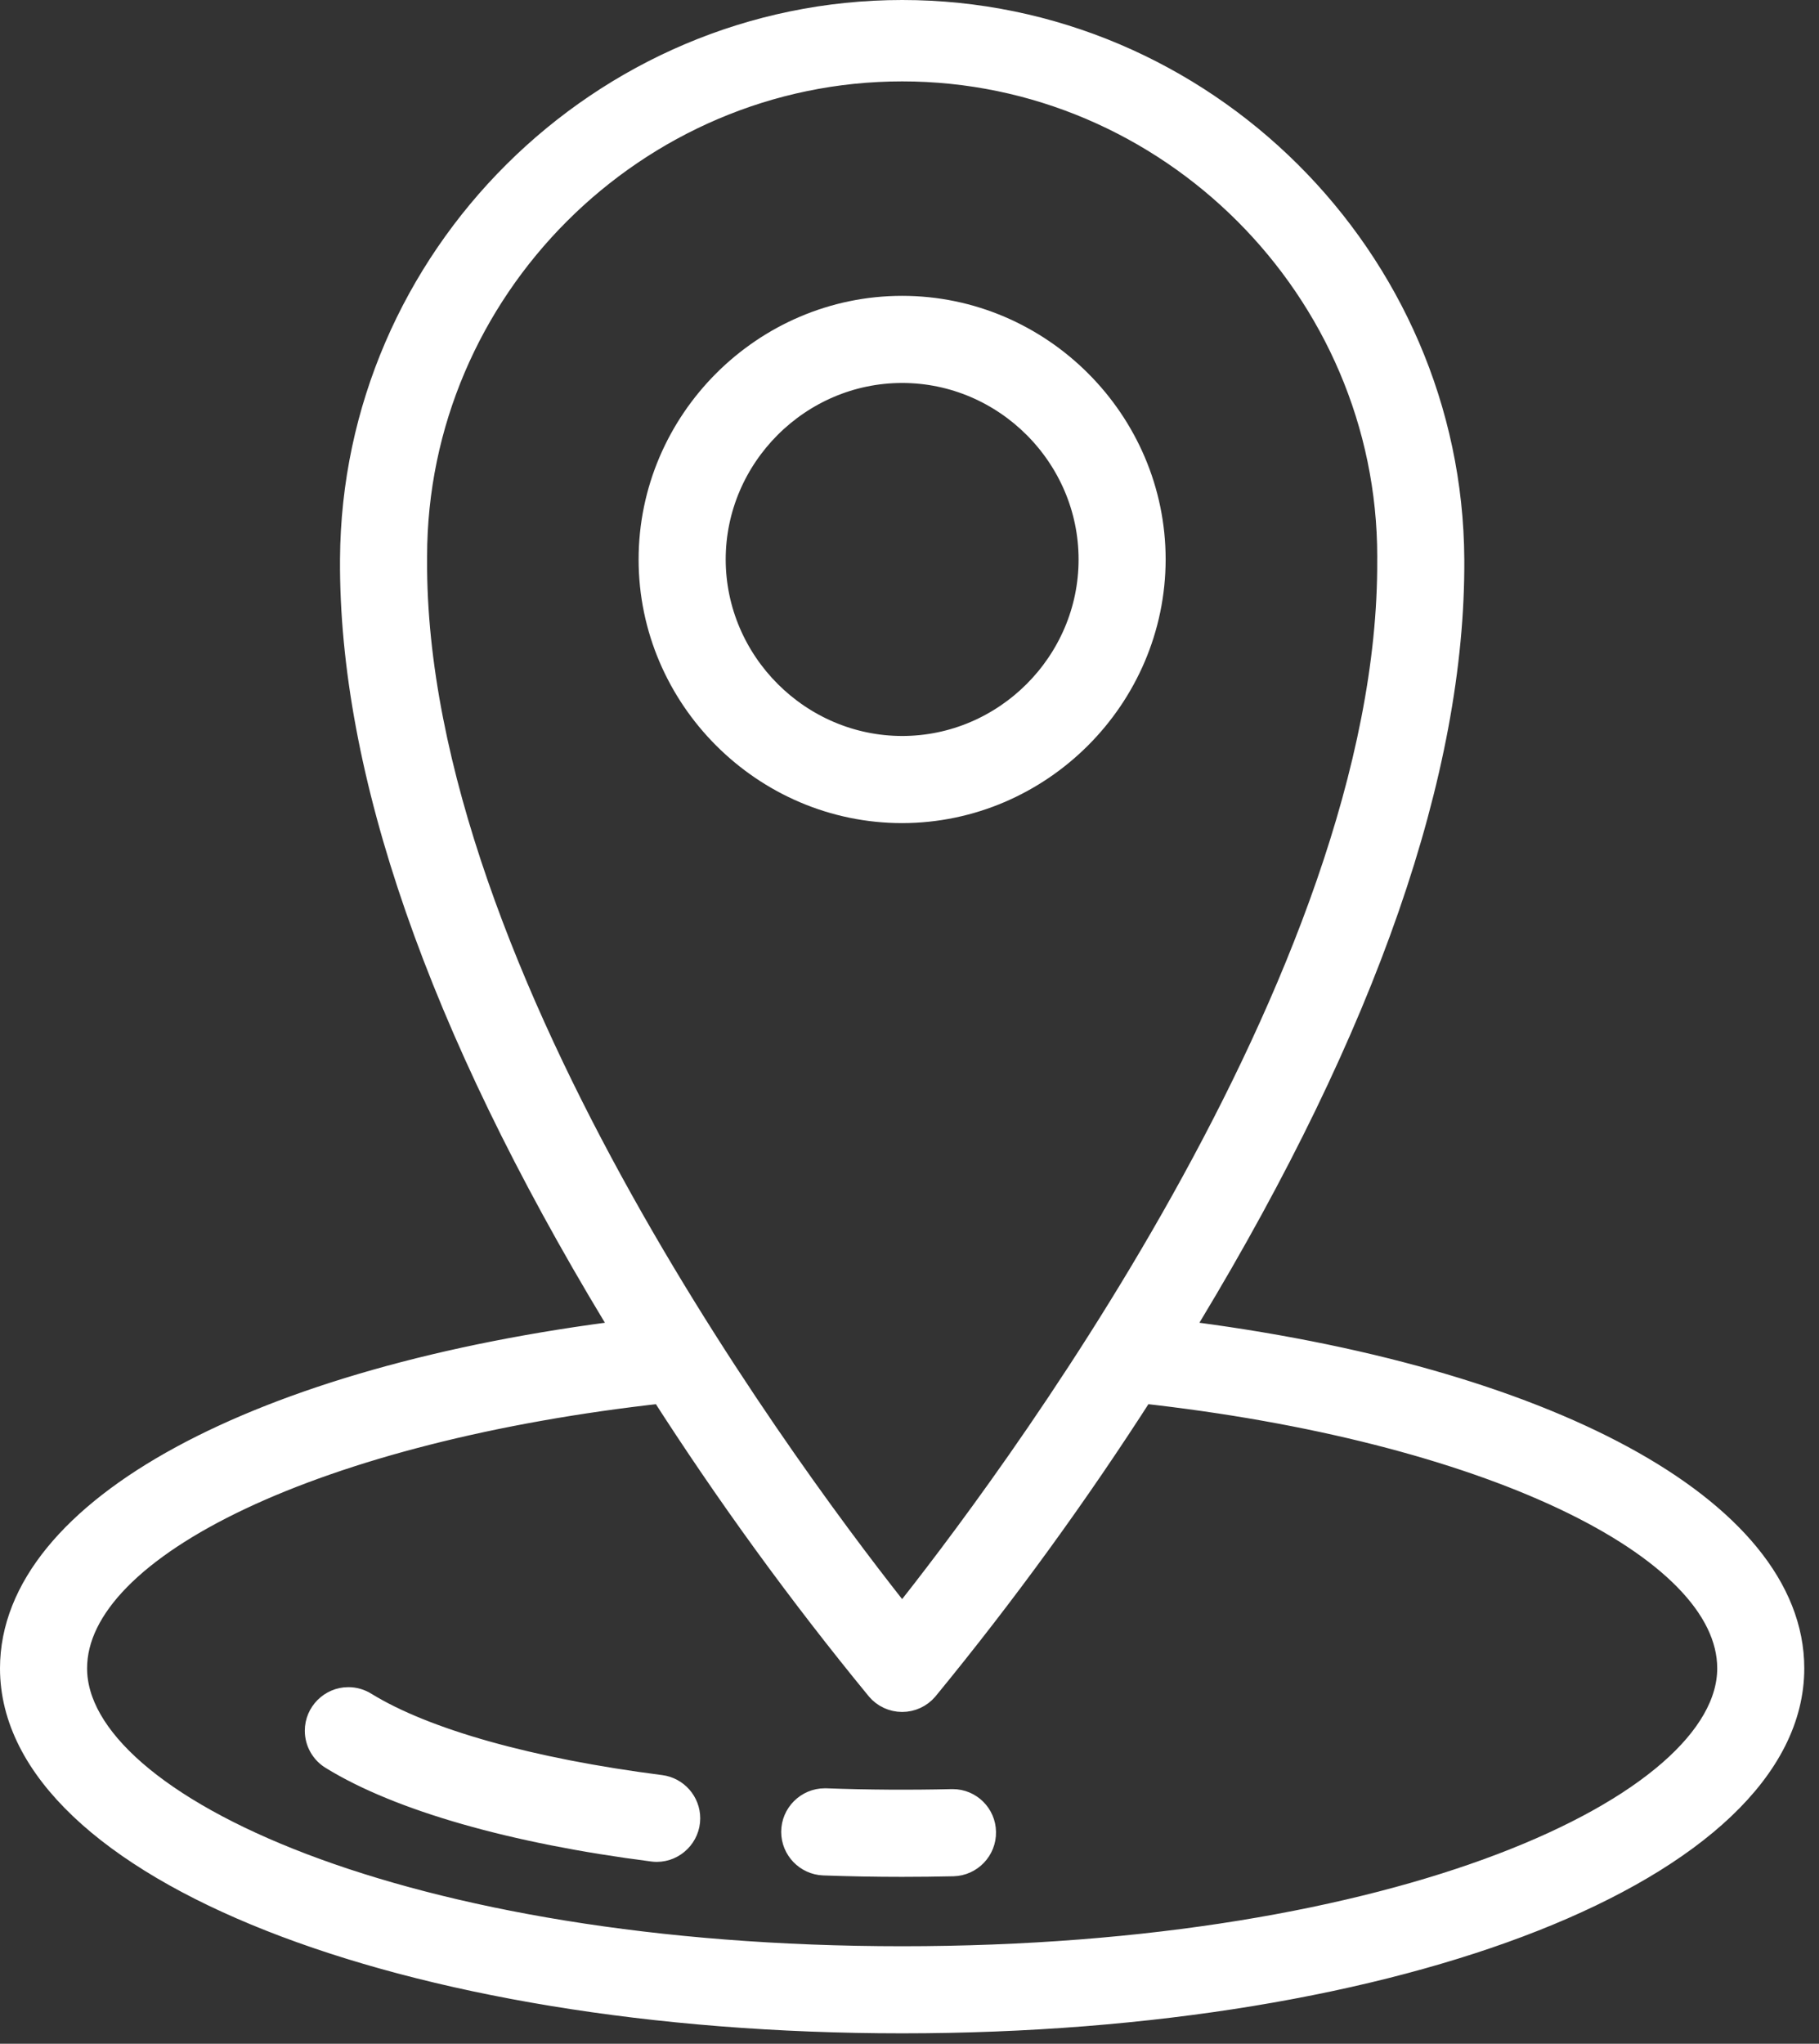 <svg xmlns="http://www.w3.org/2000/svg" xmlns:xlink="http://www.w3.org/1999/xlink" xmlns:serif="http://www.serif.com/" width="100%" height="100%" viewBox="0 0 65 73" xml:space="preserve" style="fill-rule:evenodd;clip-rule:evenodd;stroke-linejoin:round;stroke-miterlimit:2;"><rect x="0" y="0" width="65" height="73" fill="#333333" stroke="none"/><g><path d="M42.029,47.643c0.14,-0.227 0.279,-0.45 0.418,-0.681c6.269,-10.378 9.423,-19.456 9.378,-26.98c-0.058,-10.705 -8.882,-19.482 -19.587,-19.482c-10.704,0 -19.527,8.773 -19.588,19.476c-0.046,7.53 3.109,16.609 9.378,26.986c0.139,0.231 0.278,0.454 0.418,0.681c-13.197,1.631 -21.946,6.347 -21.946,11.947c0,7.03 13.938,12.537 31.737,12.537c17.8,0 31.737,-5.507 31.737,-12.537c0,-5.6 -8.748,-10.316 -21.945,-11.947Zm-27.267,-27.661c0,-0.033 0,-0.066 0,-0.099c0,-9.587 7.889,-17.476 17.476,-17.476c9.587,0 17.476,7.889 17.476,17.476c0,0.035 -0.001,0.071 -0.001,0.106c0.091,14.999 -13.932,33.497 -17.476,37.933c-3.544,-4.436 -17.567,-22.935 -17.475,-37.94Zm17.475,50.034c-17.721,0 -29.625,-5.391 -29.625,-10.426c0,-4.465 8.826,-8.619 21.078,-9.966c2.369,3.699 4.955,7.256 7.743,10.651c0.2,0.237 0.495,0.373 0.804,0.373c0.31,0 0.604,-0.136 0.805,-0.373c2.788,-3.395 5.373,-6.952 7.743,-10.651c12.249,1.347 21.078,5.499 21.078,9.966c0,5.035 -11.904,10.426 -29.626,10.426Z" style="fill:#fff;fill-rule:nonzero;stroke:#fff;stroke-width:1px;"></path><path d="M23.604,63.9c-4.686,-0.6 -8.447,-1.656 -10.588,-2.972c-0.17,-0.108 -0.367,-0.166 -0.568,-0.166c-0.58,0 -1.056,0.477 -1.056,1.056c0,0.373 0.197,0.719 0.518,0.909c2.391,1.47 6.45,2.631 11.426,3.267c0.045,0.006 0.09,0.009 0.135,0.009c0.578,-0.003 1.051,-0.479 1.051,-1.056c0,-0.528 -0.395,-0.978 -0.918,-1.047Z" style="fill:#fff;fill-rule:nonzero;stroke:#fff;stroke-width:1px;"></path><path d="M34.011,64.404c-1.472,0.034 -3.005,0.026 -4.5,-0.029c-0.013,0 -0.026,0 -0.039,0c-0.58,0 -1.057,0.477 -1.057,1.056c0,0.565 0.453,1.035 1.018,1.056c0.928,0.034 1.87,0.051 2.804,0.051c0.614,0 1.222,-0.007 1.823,-0.021c0.579,-0.014 1.045,-0.501 1.031,-1.08c-0.006,-0.569 -0.475,-1.033 -1.044,-1.033c-0.012,0 -0.024,0 -0.036,0Z" style="fill:#fff;fill-rule:nonzero;stroke:#fff;stroke-width:1px;"></path><path d="M41.153,19.982c0,-4.891 -4.025,-8.915 -8.916,-8.915c-4.892,0 -8.917,4.025 -8.917,8.917c0,4.891 4.025,8.916 8.917,8.916c0,0 0,0 0,0c4.89,-0.006 8.911,-4.028 8.916,-8.918Zm-15.721,0c0.001,-3.732 3.073,-6.803 6.805,-6.803c3.733,0 6.805,3.072 6.805,6.805c0,3.733 -3.072,6.804 -6.805,6.804c-3.732,-0.004 -6.801,-3.074 -6.805,-6.806Z" style="fill:#fff;fill-rule:nonzero;stroke:#fff;stroke-width:1px;"></path></g></svg>